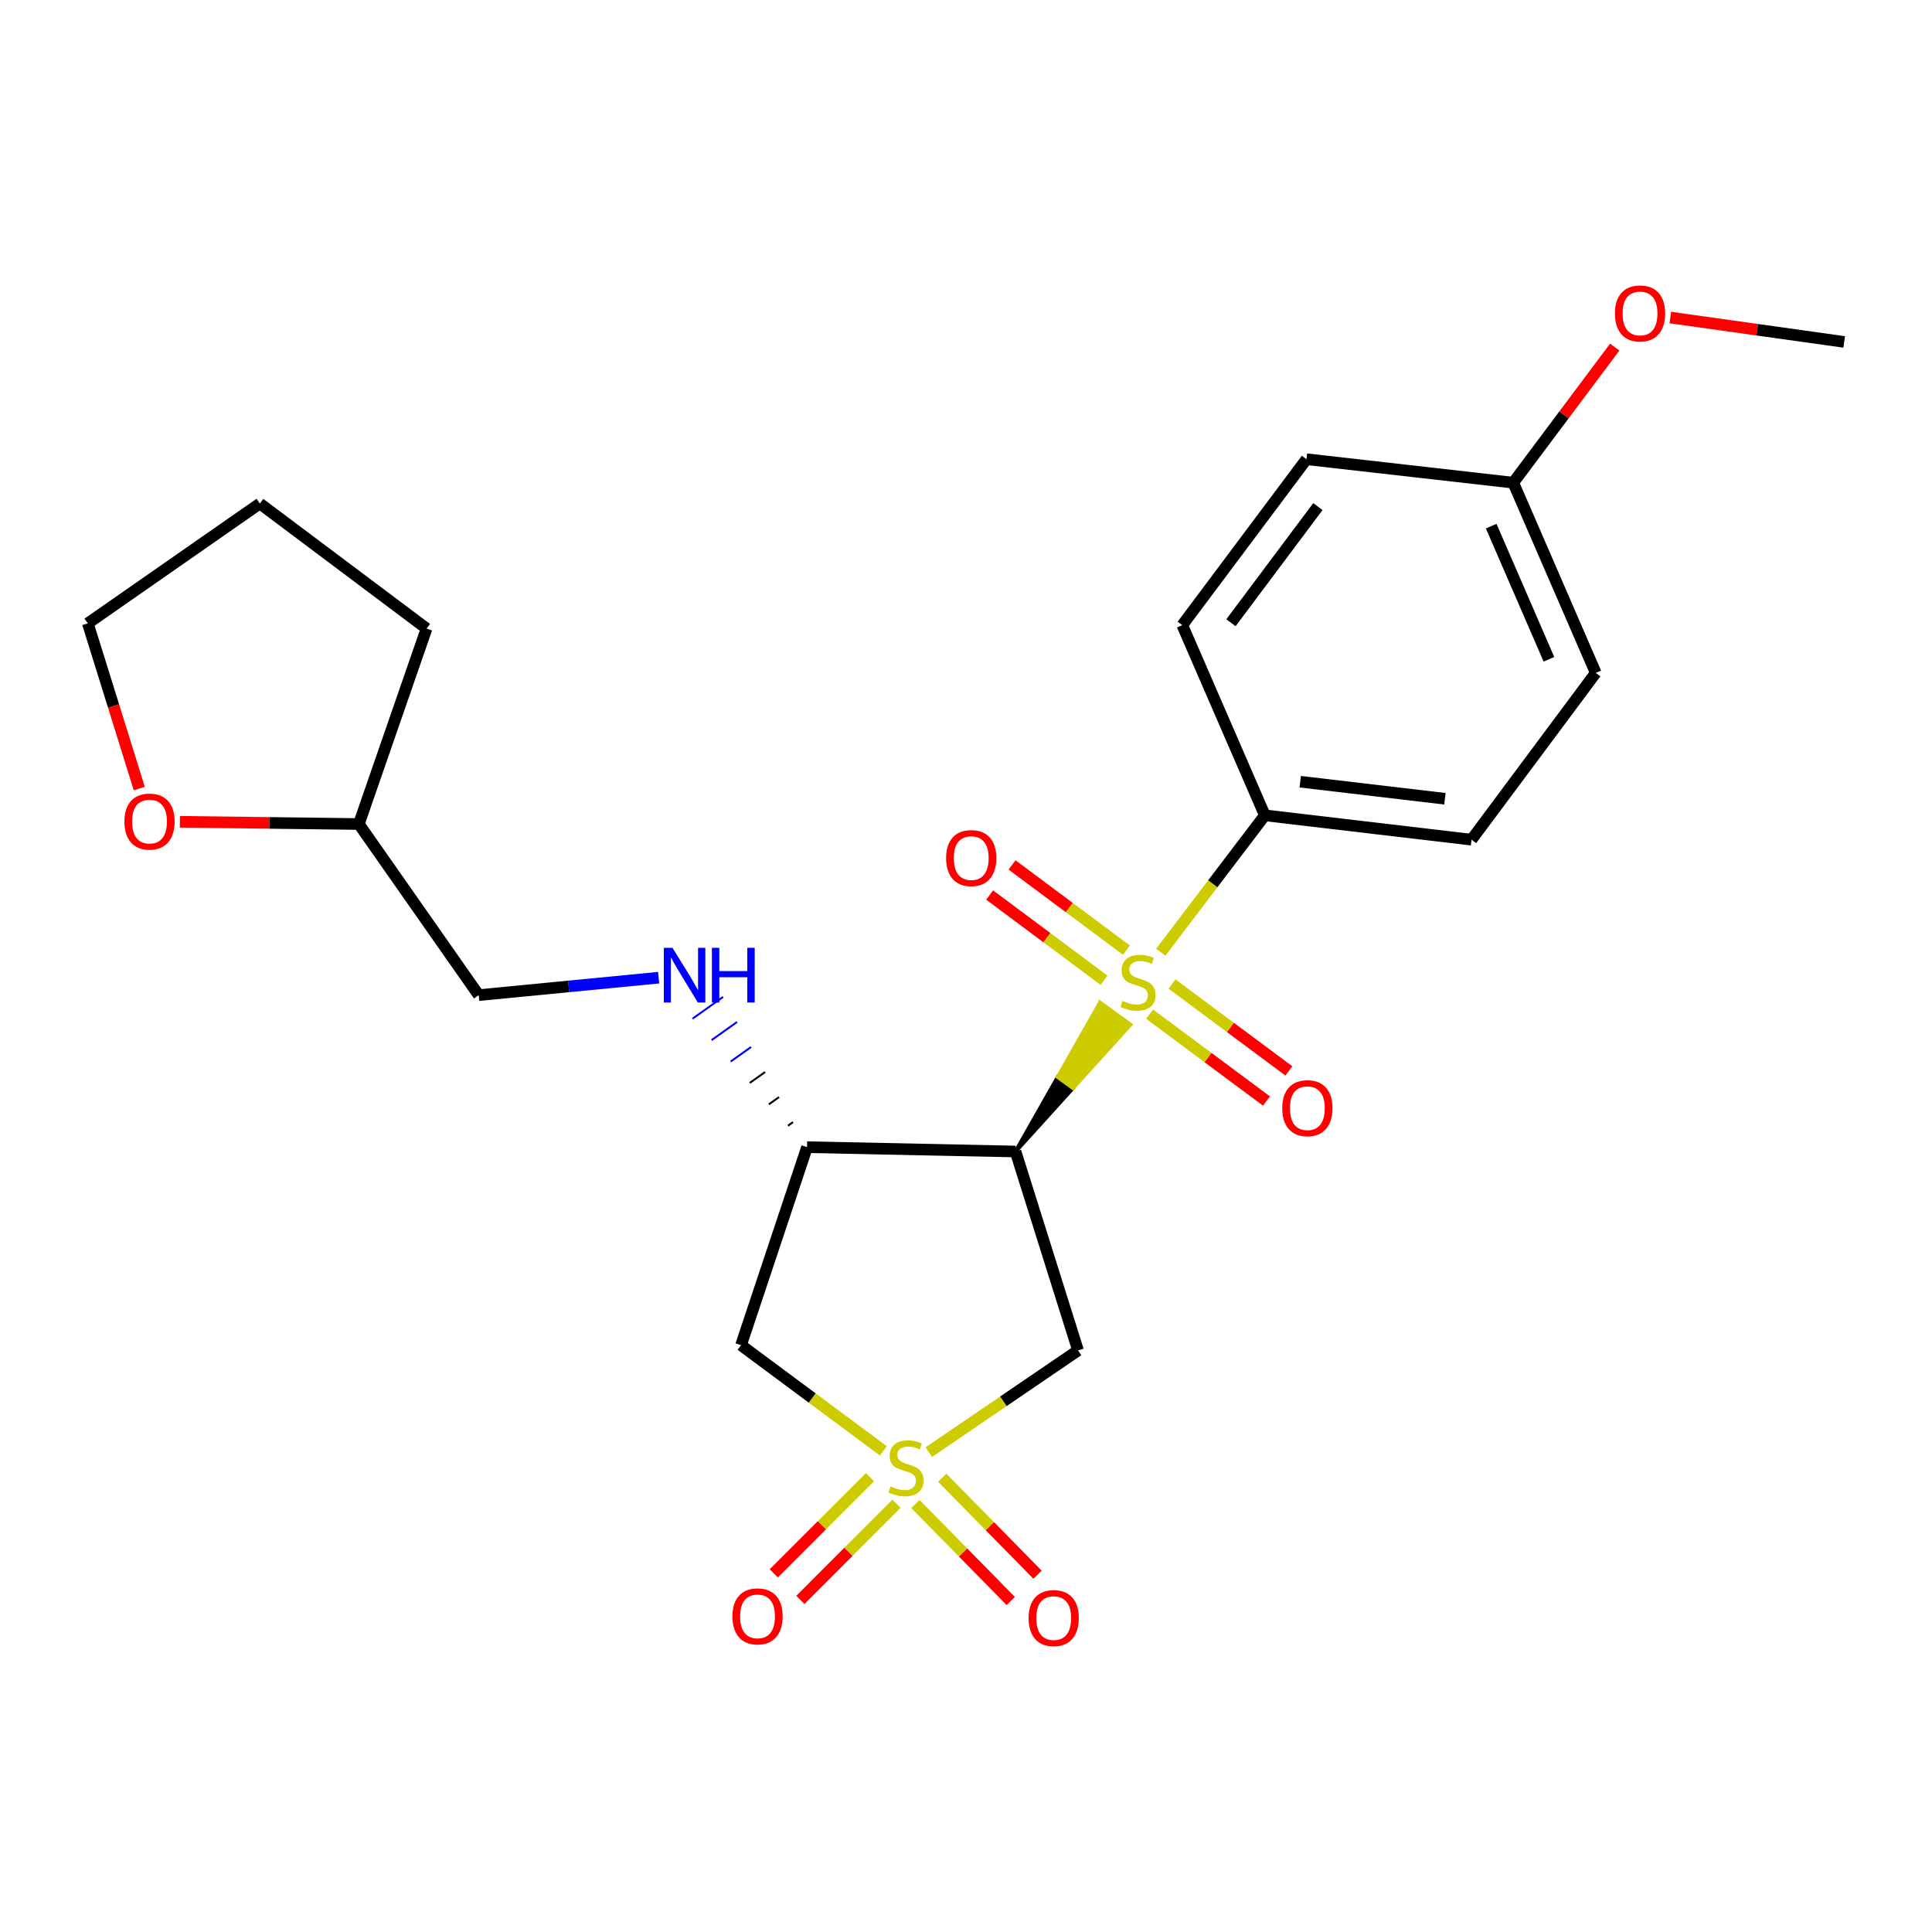 <?xml version='1.0' encoding='iso-8859-1'?>
<svg version='1.1' baseProfile='full'
              xmlns='http://www.w3.org/2000/svg'
                      xmlns:rdkit='http://www.rdkit.org/xml'
                      xmlns:xlink='http://www.w3.org/1999/xlink'
                  xml:space='preserve'
width='1000px' height='1000px' viewBox='0 0 1000 1000'>
<!-- END OF HEADER -->
<rect style='opacity:1.0;fill:#FFFFFF;stroke:none' width='1000' height='1000' x='0' y='0'> </rect>
<path class='bond-2' d='M 480.732,751.633 L 519.362,725.306' style='fill:none;fill-rule:evenodd;stroke:#CCCC00;stroke-width:6px;stroke-linecap:butt;stroke-linejoin:miter;stroke-opacity:1' />
<path class='bond-2' d='M 519.362,725.306 L 557.992,698.978' style='fill:none;fill-rule:evenodd;stroke:#000000;stroke-width:6px;stroke-linecap:butt;stroke-linejoin:miter;stroke-opacity:1' />
<path class='bond-4' d='M 457.22,750.943 L 420.386,723.601' style='fill:none;fill-rule:evenodd;stroke:#CCCC00;stroke-width:6px;stroke-linecap:butt;stroke-linejoin:miter;stroke-opacity:1' />
<path class='bond-4' d='M 420.386,723.601 L 383.552,696.258' style='fill:none;fill-rule:evenodd;stroke:#000000;stroke-width:6px;stroke-linecap:butt;stroke-linejoin:miter;stroke-opacity:1' />
<path class='bond-7' d='M 473.837,778.481 L 498.499,803.579' style='fill:none;fill-rule:evenodd;stroke:#CCCC00;stroke-width:6px;stroke-linecap:butt;stroke-linejoin:miter;stroke-opacity:1' />
<path class='bond-7' d='M 498.499,803.579 L 523.162,828.677' style='fill:none;fill-rule:evenodd;stroke:#FF0000;stroke-width:6px;stroke-linecap:butt;stroke-linejoin:miter;stroke-opacity:1' />
<path class='bond-7' d='M 487.694,764.864 L 512.357,789.962' style='fill:none;fill-rule:evenodd;stroke:#CCCC00;stroke-width:6px;stroke-linecap:butt;stroke-linejoin:miter;stroke-opacity:1' />
<path class='bond-7' d='M 512.357,789.962 L 537.02,815.06' style='fill:none;fill-rule:evenodd;stroke:#FF0000;stroke-width:6px;stroke-linecap:butt;stroke-linejoin:miter;stroke-opacity:1' />
<path class='bond-8' d='M 450.291,764.593 L 425.411,789.483' style='fill:none;fill-rule:evenodd;stroke:#CCCC00;stroke-width:6px;stroke-linecap:butt;stroke-linejoin:miter;stroke-opacity:1' />
<path class='bond-8' d='M 425.411,789.483 L 400.531,814.374' style='fill:none;fill-rule:evenodd;stroke:#FF0000;stroke-width:6px;stroke-linecap:butt;stroke-linejoin:miter;stroke-opacity:1' />
<path class='bond-8' d='M 464.031,778.328 L 439.151,803.218' style='fill:none;fill-rule:evenodd;stroke:#CCCC00;stroke-width:6px;stroke-linecap:butt;stroke-linejoin:miter;stroke-opacity:1' />
<path class='bond-8' d='M 439.151,803.218 L 414.271,828.108' style='fill:none;fill-rule:evenodd;stroke:#FF0000;stroke-width:6px;stroke-linecap:butt;stroke-linejoin:miter;stroke-opacity:1' />
<path class='bond-0' d='M 525.634,596.022 L 555.372,563.18 L 547.5,557.489 Z' style='fill:#000000;fill-rule:evenodd;fill-opacity:1;stroke:#000000;stroke-width:2px;stroke-linecap:butt;stroke-linejoin:miter;stroke-opacity:1;' />
<path class='bond-0' d='M 555.372,563.18 L 569.366,518.956 L 585.11,530.339 Z' style='fill:#CCCC00;fill-rule:evenodd;fill-opacity:1;stroke:#CCCC00;stroke-width:2px;stroke-linecap:butt;stroke-linejoin:miter;stroke-opacity:1;' />
<path class='bond-0' d='M 555.372,563.18 L 547.5,557.489 L 569.366,518.956 Z' style='fill:#CCCC00;fill-rule:evenodd;fill-opacity:1;stroke:#CCCC00;stroke-width:2px;stroke-linecap:butt;stroke-linejoin:miter;stroke-opacity:1;' />
<path class='bond-5' d='M 600.814,492.843 L 627.746,457.428' style='fill:none;fill-rule:evenodd;stroke:#CCCC00;stroke-width:6px;stroke-linecap:butt;stroke-linejoin:miter;stroke-opacity:1' />
<path class='bond-5' d='M 627.746,457.428 L 654.678,422.013' style='fill:none;fill-rule:evenodd;stroke:#000000;stroke-width:6px;stroke-linecap:butt;stroke-linejoin:miter;stroke-opacity:1' />
<path class='bond-9' d='M 583.054,491.791 L 553.445,469.739' style='fill:none;fill-rule:evenodd;stroke:#CCCC00;stroke-width:6px;stroke-linecap:butt;stroke-linejoin:miter;stroke-opacity:1' />
<path class='bond-9' d='M 553.445,469.739 L 523.835,447.686' style='fill:none;fill-rule:evenodd;stroke:#FF0000;stroke-width:6px;stroke-linecap:butt;stroke-linejoin:miter;stroke-opacity:1' />
<path class='bond-9' d='M 571.45,507.372 L 541.84,485.32' style='fill:none;fill-rule:evenodd;stroke:#CCCC00;stroke-width:6px;stroke-linecap:butt;stroke-linejoin:miter;stroke-opacity:1' />
<path class='bond-9' d='M 541.84,485.32 L 512.23,463.267' style='fill:none;fill-rule:evenodd;stroke:#FF0000;stroke-width:6px;stroke-linecap:butt;stroke-linejoin:miter;stroke-opacity:1' />
<path class='bond-10' d='M 595.039,524.924 L 625.288,547.409' style='fill:none;fill-rule:evenodd;stroke:#CCCC00;stroke-width:6px;stroke-linecap:butt;stroke-linejoin:miter;stroke-opacity:1' />
<path class='bond-10' d='M 625.288,547.409 L 655.538,569.894' style='fill:none;fill-rule:evenodd;stroke:#FF0000;stroke-width:6px;stroke-linecap:butt;stroke-linejoin:miter;stroke-opacity:1' />
<path class='bond-10' d='M 606.628,509.332 L 636.878,531.817' style='fill:none;fill-rule:evenodd;stroke:#CCCC00;stroke-width:6px;stroke-linecap:butt;stroke-linejoin:miter;stroke-opacity:1' />
<path class='bond-10' d='M 636.878,531.817 L 667.128,554.302' style='fill:none;fill-rule:evenodd;stroke:#FF0000;stroke-width:6px;stroke-linecap:butt;stroke-linejoin:miter;stroke-opacity:1' />
<path class='bond-1' d='M 525.634,596.022 L 557.992,698.978' style='fill:none;fill-rule:evenodd;stroke:#000000;stroke-width:6px;stroke-linecap:butt;stroke-linejoin:miter;stroke-opacity:1' />
<path class='bond-24' d='M 525.634,596.022 L 417.723,593.766' style='fill:none;fill-rule:evenodd;stroke:#000000;stroke-width:6px;stroke-linecap:butt;stroke-linejoin:miter;stroke-opacity:1' />
<path class='bond-3' d='M 417.723,593.766 L 383.552,696.258' style='fill:none;fill-rule:evenodd;stroke:#000000;stroke-width:6px;stroke-linecap:butt;stroke-linejoin:miter;stroke-opacity:1' />
<path class='bond-6' d='M 410.482,580.805 L 407.844,582.683' style='fill:none;fill-rule:evenodd;stroke:#000000;stroke-width:1.0px;stroke-linecap:butt;stroke-linejoin:miter;stroke-opacity:1' />
<path class='bond-6' d='M 403.241,567.844 L 397.966,571.6' style='fill:none;fill-rule:evenodd;stroke:#000000;stroke-width:1.0px;stroke-linecap:butt;stroke-linejoin:miter;stroke-opacity:1' />
<path class='bond-6' d='M 396,554.883 L 388.087,560.518' style='fill:none;fill-rule:evenodd;stroke:#000000;stroke-width:1.0px;stroke-linecap:butt;stroke-linejoin:miter;stroke-opacity:1' />
<path class='bond-6' d='M 388.758,541.923 L 378.208,549.435' style='fill:none;fill-rule:evenodd;stroke:#0000FF;stroke-width:1.0px;stroke-linecap:butt;stroke-linejoin:miter;stroke-opacity:1' />
<path class='bond-6' d='M 381.517,528.962 L 368.329,538.352' style='fill:none;fill-rule:evenodd;stroke:#0000FF;stroke-width:1.0px;stroke-linecap:butt;stroke-linejoin:miter;stroke-opacity:1' />
<path class='bond-6' d='M 374.276,516.001 L 358.45,527.27' style='fill:none;fill-rule:evenodd;stroke:#0000FF;stroke-width:1.0px;stroke-linecap:butt;stroke-linejoin:miter;stroke-opacity:1' />
<path class='bond-12' d='M 654.678,422.013 L 761.66,434.62' style='fill:none;fill-rule:evenodd;stroke:#000000;stroke-width:6px;stroke-linecap:butt;stroke-linejoin:miter;stroke-opacity:1' />
<path class='bond-12' d='M 672.998,404.61 L 747.886,413.435' style='fill:none;fill-rule:evenodd;stroke:#000000;stroke-width:6px;stroke-linecap:butt;stroke-linejoin:miter;stroke-opacity:1' />
<path class='bond-13' d='M 654.678,422.013 L 611.947,323.568' style='fill:none;fill-rule:evenodd;stroke:#000000;stroke-width:6px;stroke-linecap:butt;stroke-linejoin:miter;stroke-opacity:1' />
<path class='bond-14' d='M 340.918,506.045 L 294.346,510.564' style='fill:none;fill-rule:evenodd;stroke:#0000FF;stroke-width:6px;stroke-linecap:butt;stroke-linejoin:miter;stroke-opacity:1' />
<path class='bond-14' d='M 294.346,510.564 L 247.773,515.083' style='fill:none;fill-rule:evenodd;stroke:#000000;stroke-width:6px;stroke-linecap:butt;stroke-linejoin:miter;stroke-opacity:1' />
<path class='bond-11' d='M 93.1,425.361 L 139.417,425.937' style='fill:none;fill-rule:evenodd;stroke:#FF0000;stroke-width:6px;stroke-linecap:butt;stroke-linejoin:miter;stroke-opacity:1' />
<path class='bond-11' d='M 139.417,425.937 L 185.734,426.514' style='fill:none;fill-rule:evenodd;stroke:#000000;stroke-width:6px;stroke-linecap:butt;stroke-linejoin:miter;stroke-opacity:1' />
<path class='bond-20' d='M 72.094,408.161 L 58.774,365.406' style='fill:none;fill-rule:evenodd;stroke:#FF0000;stroke-width:6px;stroke-linecap:butt;stroke-linejoin:miter;stroke-opacity:1' />
<path class='bond-20' d='M 58.774,365.406 L 45.455,322.651' style='fill:none;fill-rule:evenodd;stroke:#000000;stroke-width:6px;stroke-linecap:butt;stroke-linejoin:miter;stroke-opacity:1' />
<path class='bond-18' d='M 761.66,434.62 L 825.955,348.285' style='fill:none;fill-rule:evenodd;stroke:#000000;stroke-width:6px;stroke-linecap:butt;stroke-linejoin:miter;stroke-opacity:1' />
<path class='bond-17' d='M 611.947,323.568 L 676.232,237.687' style='fill:none;fill-rule:evenodd;stroke:#000000;stroke-width:6px;stroke-linecap:butt;stroke-linejoin:miter;stroke-opacity:1' />
<path class='bond-17' d='M 637.143,322.328 L 682.142,262.211' style='fill:none;fill-rule:evenodd;stroke:#000000;stroke-width:6px;stroke-linecap:butt;stroke-linejoin:miter;stroke-opacity:1' />
<path class='bond-16' d='M 247.773,515.083 L 185.734,426.514' style='fill:none;fill-rule:evenodd;stroke:#000000;stroke-width:6px;stroke-linecap:butt;stroke-linejoin:miter;stroke-opacity:1' />
<path class='bond-15' d='M 783.257,249.829 L 676.232,237.687' style='fill:none;fill-rule:evenodd;stroke:#000000;stroke-width:6px;stroke-linecap:butt;stroke-linejoin:miter;stroke-opacity:1' />
<path class='bond-19' d='M 783.257,249.829 L 809.52,214.741' style='fill:none;fill-rule:evenodd;stroke:#000000;stroke-width:6px;stroke-linecap:butt;stroke-linejoin:miter;stroke-opacity:1' />
<path class='bond-19' d='M 809.52,214.741 L 835.783,179.654' style='fill:none;fill-rule:evenodd;stroke:#FF0000;stroke-width:6px;stroke-linecap:butt;stroke-linejoin:miter;stroke-opacity:1' />
<path class='bond-25' d='M 783.257,249.829 L 825.955,348.285' style='fill:none;fill-rule:evenodd;stroke:#000000;stroke-width:6px;stroke-linecap:butt;stroke-linejoin:miter;stroke-opacity:1' />
<path class='bond-25' d='M 771.838,272.327 L 801.727,341.246' style='fill:none;fill-rule:evenodd;stroke:#000000;stroke-width:6px;stroke-linecap:butt;stroke-linejoin:miter;stroke-opacity:1' />
<path class='bond-22' d='M 185.734,426.514 L 220.79,325.349' style='fill:none;fill-rule:evenodd;stroke:#000000;stroke-width:6px;stroke-linecap:butt;stroke-linejoin:miter;stroke-opacity:1' />
<path class='bond-21' d='M 864.547,164.355 L 909.546,170.67' style='fill:none;fill-rule:evenodd;stroke:#FF0000;stroke-width:6px;stroke-linecap:butt;stroke-linejoin:miter;stroke-opacity:1' />
<path class='bond-21' d='M 909.546,170.67 L 954.545,176.986' style='fill:none;fill-rule:evenodd;stroke:#000000;stroke-width:6px;stroke-linecap:butt;stroke-linejoin:miter;stroke-opacity:1' />
<path class='bond-26' d='M 45.455,322.651 L 134.488,260.622' style='fill:none;fill-rule:evenodd;stroke:#000000;stroke-width:6px;stroke-linecap:butt;stroke-linejoin:miter;stroke-opacity:1' />
<path class='bond-23' d='M 220.79,325.349 L 134.488,260.622' style='fill:none;fill-rule:evenodd;stroke:#000000;stroke-width:6px;stroke-linecap:butt;stroke-linejoin:miter;stroke-opacity:1' />
<path  class='atom-0' d='M 460.959 769.377
Q 461.279 769.497, 462.599 770.057
Q 463.919 770.617, 465.359 770.977
Q 466.839 771.297, 468.279 771.297
Q 470.959 771.297, 472.519 770.017
Q 474.079 768.697, 474.079 766.417
Q 474.079 764.857, 473.279 763.897
Q 472.519 762.937, 471.319 762.417
Q 470.119 761.897, 468.119 761.297
Q 465.599 760.537, 464.079 759.817
Q 462.599 759.097, 461.519 757.577
Q 460.479 756.057, 460.479 753.497
Q 460.479 749.937, 462.879 747.737
Q 465.319 745.537, 470.119 745.537
Q 473.399 745.537, 477.119 747.097
L 476.199 750.177
Q 472.799 748.777, 470.239 748.777
Q 467.479 748.777, 465.959 749.937
Q 464.439 751.057, 464.479 753.017
Q 464.479 754.537, 465.239 755.457
Q 466.039 756.377, 467.159 756.897
Q 468.319 757.417, 470.239 758.017
Q 472.799 758.817, 474.319 759.617
Q 475.839 760.417, 476.919 762.057
Q 478.039 763.657, 478.039 766.417
Q 478.039 770.337, 475.399 772.457
Q 472.799 774.537, 468.439 774.537
Q 465.919 774.537, 463.999 773.977
Q 462.119 773.457, 459.879 772.537
L 460.959 769.377
' fill='#CCCC00'/>
<path  class='atom-1' d='M 581.022 518.068
Q 581.342 518.188, 582.662 518.748
Q 583.982 519.308, 585.422 519.668
Q 586.902 519.988, 588.342 519.988
Q 591.022 519.988, 592.582 518.708
Q 594.142 517.388, 594.142 515.108
Q 594.142 513.548, 593.342 512.588
Q 592.582 511.628, 591.382 511.108
Q 590.182 510.588, 588.182 509.988
Q 585.662 509.228, 584.142 508.508
Q 582.662 507.788, 581.582 506.268
Q 580.542 504.748, 580.542 502.188
Q 580.542 498.628, 582.942 496.428
Q 585.382 494.228, 590.182 494.228
Q 593.462 494.228, 597.182 495.788
L 596.262 498.868
Q 592.862 497.468, 590.302 497.468
Q 587.542 497.468, 586.022 498.628
Q 584.502 499.748, 584.542 501.708
Q 584.542 503.228, 585.302 504.148
Q 586.102 505.068, 587.222 505.588
Q 588.382 506.108, 590.302 506.708
Q 592.862 507.508, 594.382 508.308
Q 595.902 509.108, 596.982 510.748
Q 598.102 512.348, 598.102 515.108
Q 598.102 519.028, 595.462 521.148
Q 592.862 523.228, 588.502 523.228
Q 585.982 523.228, 584.062 522.668
Q 582.182 522.148, 579.942 521.228
L 581.022 518.068
' fill='#CCCC00'/>
<path  class='atom-7' d='M 348.075 490.583
L 357.355 505.583
Q 358.275 507.063, 359.755 509.743
Q 361.235 512.423, 361.315 512.583
L 361.315 490.583
L 365.075 490.583
L 365.075 518.903
L 361.195 518.903
L 351.235 502.503
Q 350.075 500.583, 348.835 498.383
Q 347.635 496.183, 347.275 495.503
L 347.275 518.903
L 343.595 518.903
L 343.595 490.583
L 348.075 490.583
' fill='#0000FF'/>
<path  class='atom-7' d='M 368.475 490.583
L 372.315 490.583
L 372.315 502.623
L 386.795 502.623
L 386.795 490.583
L 390.635 490.583
L 390.635 518.903
L 386.795 518.903
L 386.795 505.823
L 372.315 505.823
L 372.315 518.903
L 368.475 518.903
L 368.475 490.583
' fill='#0000FF'/>
<path  class='atom-8' d='M 532.396 837.524
Q 532.396 830.724, 535.756 826.924
Q 539.116 823.124, 545.396 823.124
Q 551.676 823.124, 555.036 826.924
Q 558.396 830.724, 558.396 837.524
Q 558.396 844.404, 554.996 848.324
Q 551.596 852.204, 545.396 852.204
Q 539.156 852.204, 535.756 848.324
Q 532.396 844.444, 532.396 837.524
M 545.396 849.004
Q 549.716 849.004, 552.036 846.124
Q 554.396 843.204, 554.396 837.524
Q 554.396 831.964, 552.036 829.164
Q 549.716 826.324, 545.396 826.324
Q 541.076 826.324, 538.716 829.124
Q 536.396 831.924, 536.396 837.524
Q 536.396 843.244, 538.716 846.124
Q 541.076 849.004, 545.396 849.004
' fill='#FF0000'/>
<path  class='atom-9' d='M 379.1 836.628
Q 379.1 829.828, 382.46 826.028
Q 385.82 822.228, 392.1 822.228
Q 398.38 822.228, 401.74 826.028
Q 405.1 829.828, 405.1 836.628
Q 405.1 843.508, 401.7 847.428
Q 398.3 851.308, 392.1 851.308
Q 385.86 851.308, 382.46 847.428
Q 379.1 843.548, 379.1 836.628
M 392.1 848.108
Q 396.42 848.108, 398.74 845.228
Q 401.1 842.308, 401.1 836.628
Q 401.1 831.068, 398.74 828.268
Q 396.42 825.428, 392.1 825.428
Q 387.78 825.428, 385.42 828.228
Q 383.1 831.028, 383.1 836.628
Q 383.1 842.348, 385.42 845.228
Q 387.78 848.108, 392.1 848.108
' fill='#FF0000'/>
<path  class='atom-10' d='M 489.709 444.144
Q 489.709 437.344, 493.069 433.544
Q 496.429 429.744, 502.709 429.744
Q 508.989 429.744, 512.349 433.544
Q 515.709 437.344, 515.709 444.144
Q 515.709 451.024, 512.309 454.944
Q 508.909 458.824, 502.709 458.824
Q 496.469 458.824, 493.069 454.944
Q 489.709 451.064, 489.709 444.144
M 502.709 455.624
Q 507.029 455.624, 509.349 452.744
Q 511.709 449.824, 511.709 444.144
Q 511.709 438.584, 509.349 435.784
Q 507.029 432.944, 502.709 432.944
Q 498.389 432.944, 496.029 435.744
Q 493.709 438.544, 493.709 444.144
Q 493.709 449.864, 496.029 452.744
Q 498.389 455.624, 502.709 455.624
' fill='#FF0000'/>
<path  class='atom-11' d='M 663.696 573.598
Q 663.696 566.798, 667.056 562.998
Q 670.416 559.198, 676.696 559.198
Q 682.976 559.198, 686.336 562.998
Q 689.696 566.798, 689.696 573.598
Q 689.696 580.478, 686.296 584.398
Q 682.896 588.278, 676.696 588.278
Q 670.456 588.278, 667.056 584.398
Q 663.696 580.518, 663.696 573.598
M 676.696 585.078
Q 681.016 585.078, 683.336 582.198
Q 685.696 579.278, 685.696 573.598
Q 685.696 568.038, 683.336 565.238
Q 681.016 562.398, 676.696 562.398
Q 672.376 562.398, 670.016 565.198
Q 667.696 567.998, 667.696 573.598
Q 667.696 579.318, 670.016 582.198
Q 672.376 585.078, 676.696 585.078
' fill='#FF0000'/>
<path  class='atom-12' d='M 64.392 425.245
Q 64.392 418.445, 67.752 414.645
Q 71.112 410.845, 77.392 410.845
Q 83.672 410.845, 87.032 414.645
Q 90.392 418.445, 90.392 425.245
Q 90.392 432.125, 86.992 436.045
Q 83.592 439.925, 77.392 439.925
Q 71.152 439.925, 67.752 436.045
Q 64.392 432.165, 64.392 425.245
M 77.392 436.725
Q 81.712 436.725, 84.032 433.845
Q 86.392 430.925, 86.392 425.245
Q 86.392 419.685, 84.032 416.885
Q 81.712 414.045, 77.392 414.045
Q 73.072 414.045, 70.712 416.845
Q 68.392 419.645, 68.392 425.245
Q 68.392 430.965, 70.712 433.845
Q 73.072 436.725, 77.392 436.725
' fill='#FF0000'/>
<path  class='atom-20' d='M 835.88 162.236
Q 835.88 155.436, 839.24 151.636
Q 842.6 147.836, 848.88 147.836
Q 855.16 147.836, 858.52 151.636
Q 861.88 155.436, 861.88 162.236
Q 861.88 169.116, 858.48 173.036
Q 855.08 176.916, 848.88 176.916
Q 842.64 176.916, 839.24 173.036
Q 835.88 169.156, 835.88 162.236
M 848.88 173.716
Q 853.2 173.716, 855.52 170.836
Q 857.88 167.916, 857.88 162.236
Q 857.88 156.676, 855.52 153.876
Q 853.2 151.036, 848.88 151.036
Q 844.56 151.036, 842.2 153.836
Q 839.88 156.636, 839.88 162.236
Q 839.88 167.956, 842.2 170.836
Q 844.56 173.716, 848.88 173.716
' fill='#FF0000'/>
</svg>
